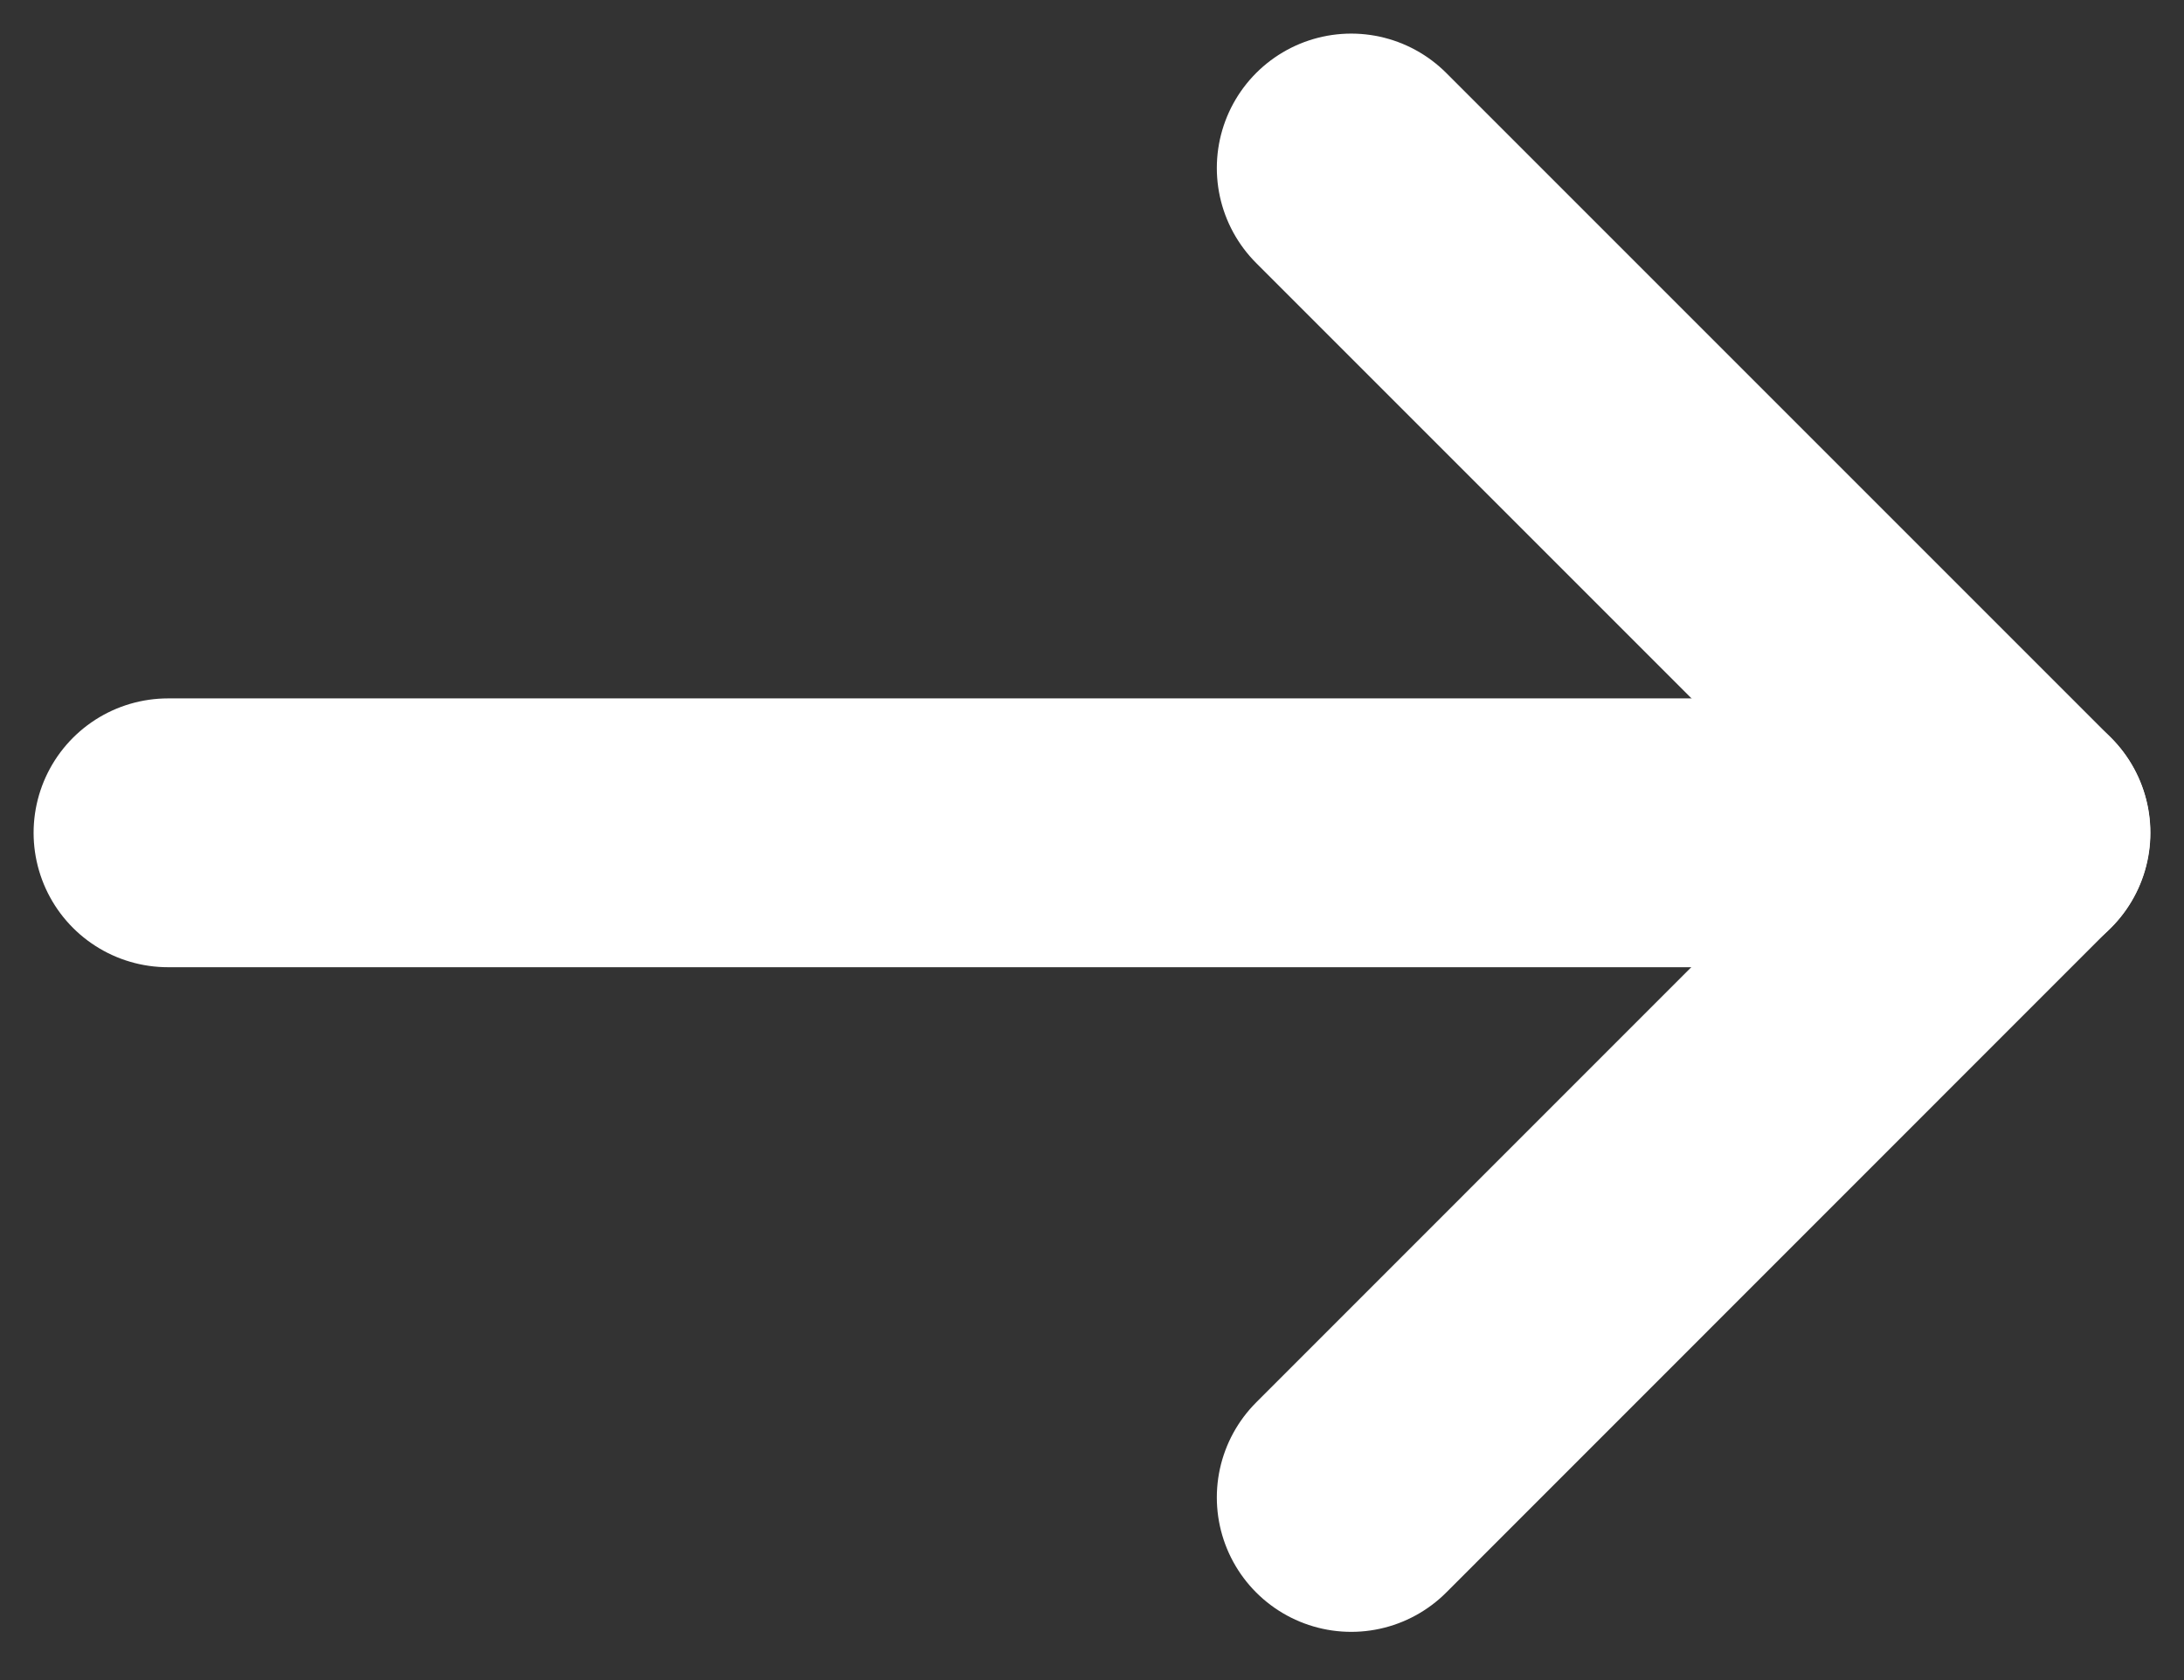 <svg width="13" height="10" viewBox="0 0 13 10" fill="none" xmlns="http://www.w3.org/2000/svg">
<rect x="0" y="0" width="13" height="10" fill="#333333" stroke="none"/>
<path d="M1 4.957L12 4.957" stroke="white" stroke-width="1.6" stroke-linecap="round" stroke-linejoin="round"/>
<path d="M8.043 1L11.999 4.956L8.043 8.913" stroke="white" stroke-width="1.6" stroke-linecap="round" stroke-linejoin="round"/>
</svg>
